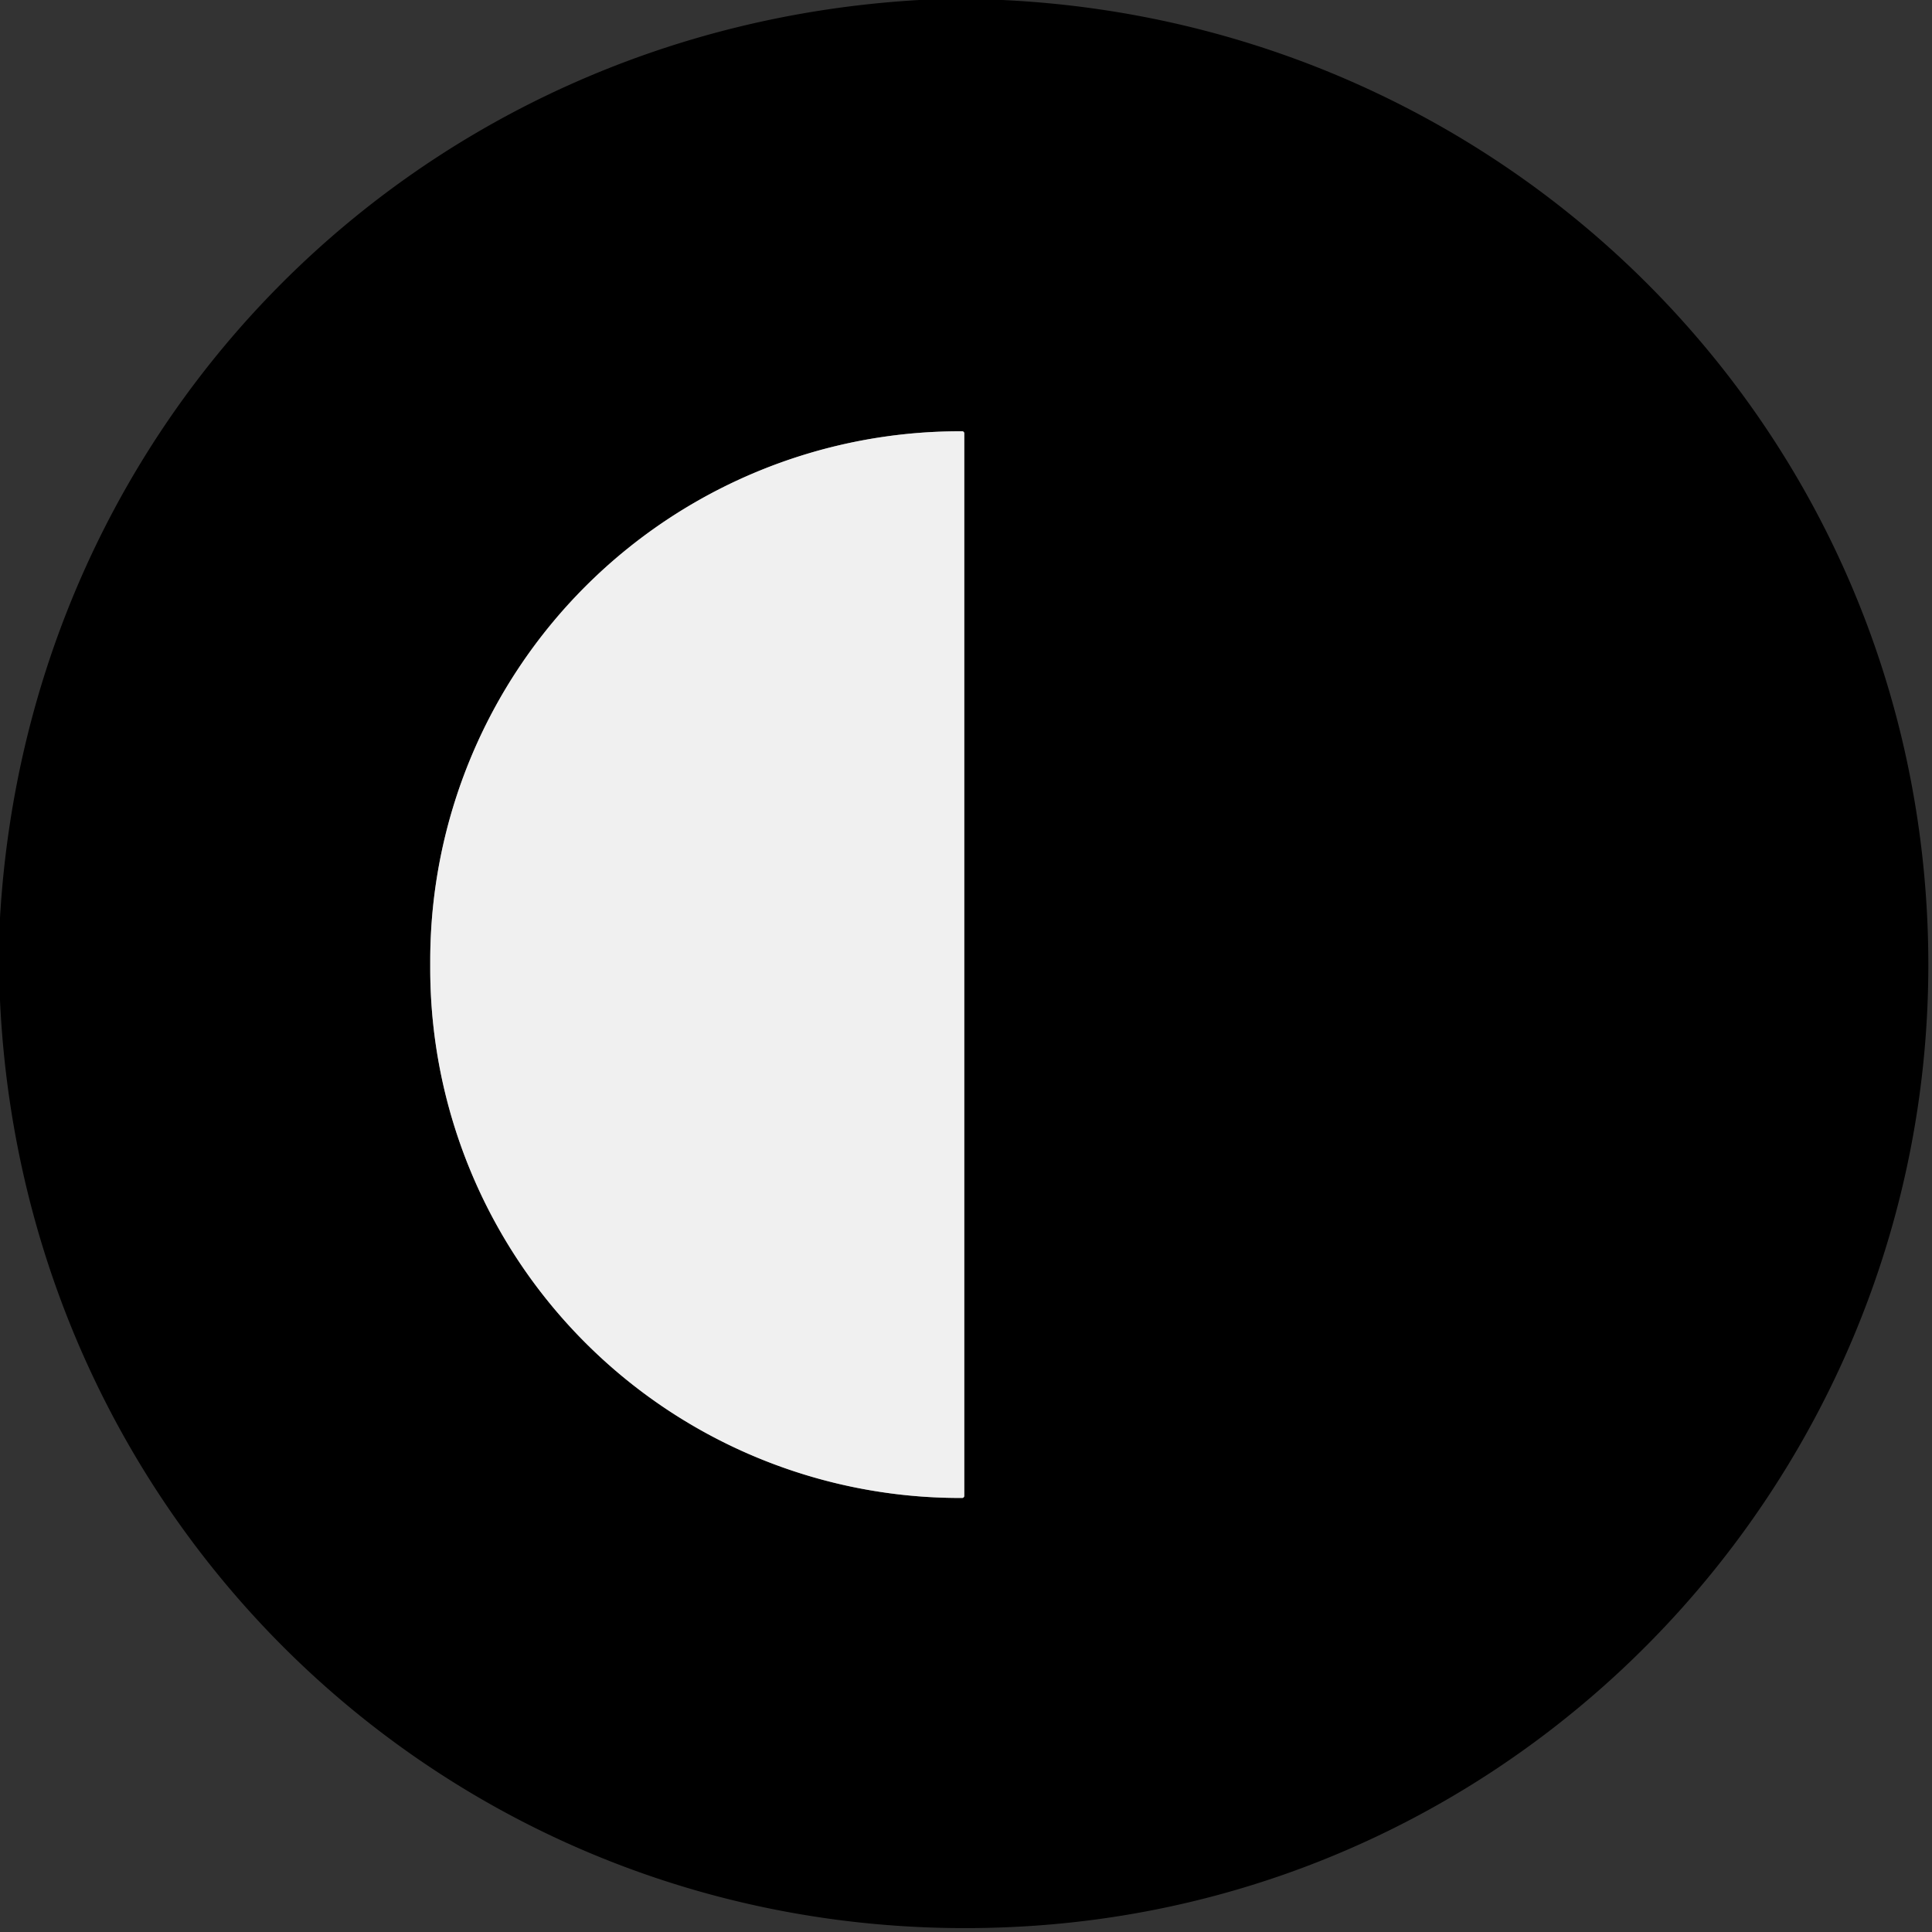 <?xml version="1.0" encoding="UTF-8" standalone="no"?>
<!DOCTYPE svg PUBLIC "-//W3C//DTD SVG 1.1//EN" "http://www.w3.org/Graphics/SVG/1.1/DTD/svg11.dtd">
<svg xmlns="http://www.w3.org/2000/svg" version="1.1" viewBox="0.00 0.00 279.00 279.00">
<rect x="0.00" y="0.00" width="279.00" height="279.00" fill="#333333" stroke="none"/>
<path stroke="#787878" stroke-width="2.00" fill="none" stroke-linecap="butt" vector-effect="non-scaling-stroke" d="
  M 139.25 216.02
  L 139.25 62.58
  A 0.30 0.30 0.0 0 0 138.95 62.28
  L 138.64 62.28
  A 76.51 76.50 0.0 0 0 62.13 138.78
  L 62.13 139.82
  A 76.51 76.50 -0.0 0 0 138.64 216.32
  L 138.95 216.32
  A 0.30 0.30 0.0 0 0 139.25 216.02"
/>
<path fill="#000000" d="
  M 132.76 0.00
  L 144.75 0.00
  C 217.04 3.41 274.96 60.25 278.32 132.78
  C 281.83 208.50 223.85 273.66 148.04 278.18
  C 69.18 282.89 3.65 222.89 0.00 144.46
  L 0.00 132.53
  C 4.23 60.25 60.52 4.15 132.76 0.00
  Z
  M 139.25 216.02
  L 139.25 62.58
  A 0.30 0.30 0.0 0 0 138.95 62.28
  L 138.64 62.28
  A 76.51 76.50 0.0 0 0 62.13 138.78
  L 62.13 139.82
  A 76.51 76.50 -0.0 0 0 138.64 216.32
  L 138.95 216.32
  A 0.30 0.30 0.0 0 0 139.25 216.02
  Z"
/>
<path fill="#f0f0f0" d="
  M 139.25 216.02
  A 0.30 0.30 0.0 0 1 138.95 216.32
  L 138.64 216.32
  A 76.51 76.50 -0.0 0 1 62.13 139.82
  L 62.13 138.78
  A 76.51 76.50 -0.0 0 1 138.64 62.28
  L 138.95 62.28
  A 0.30 0.30 0.0 0 1 139.25 62.58
  L 139.25 216.02
  Z"
/>
</svg>
